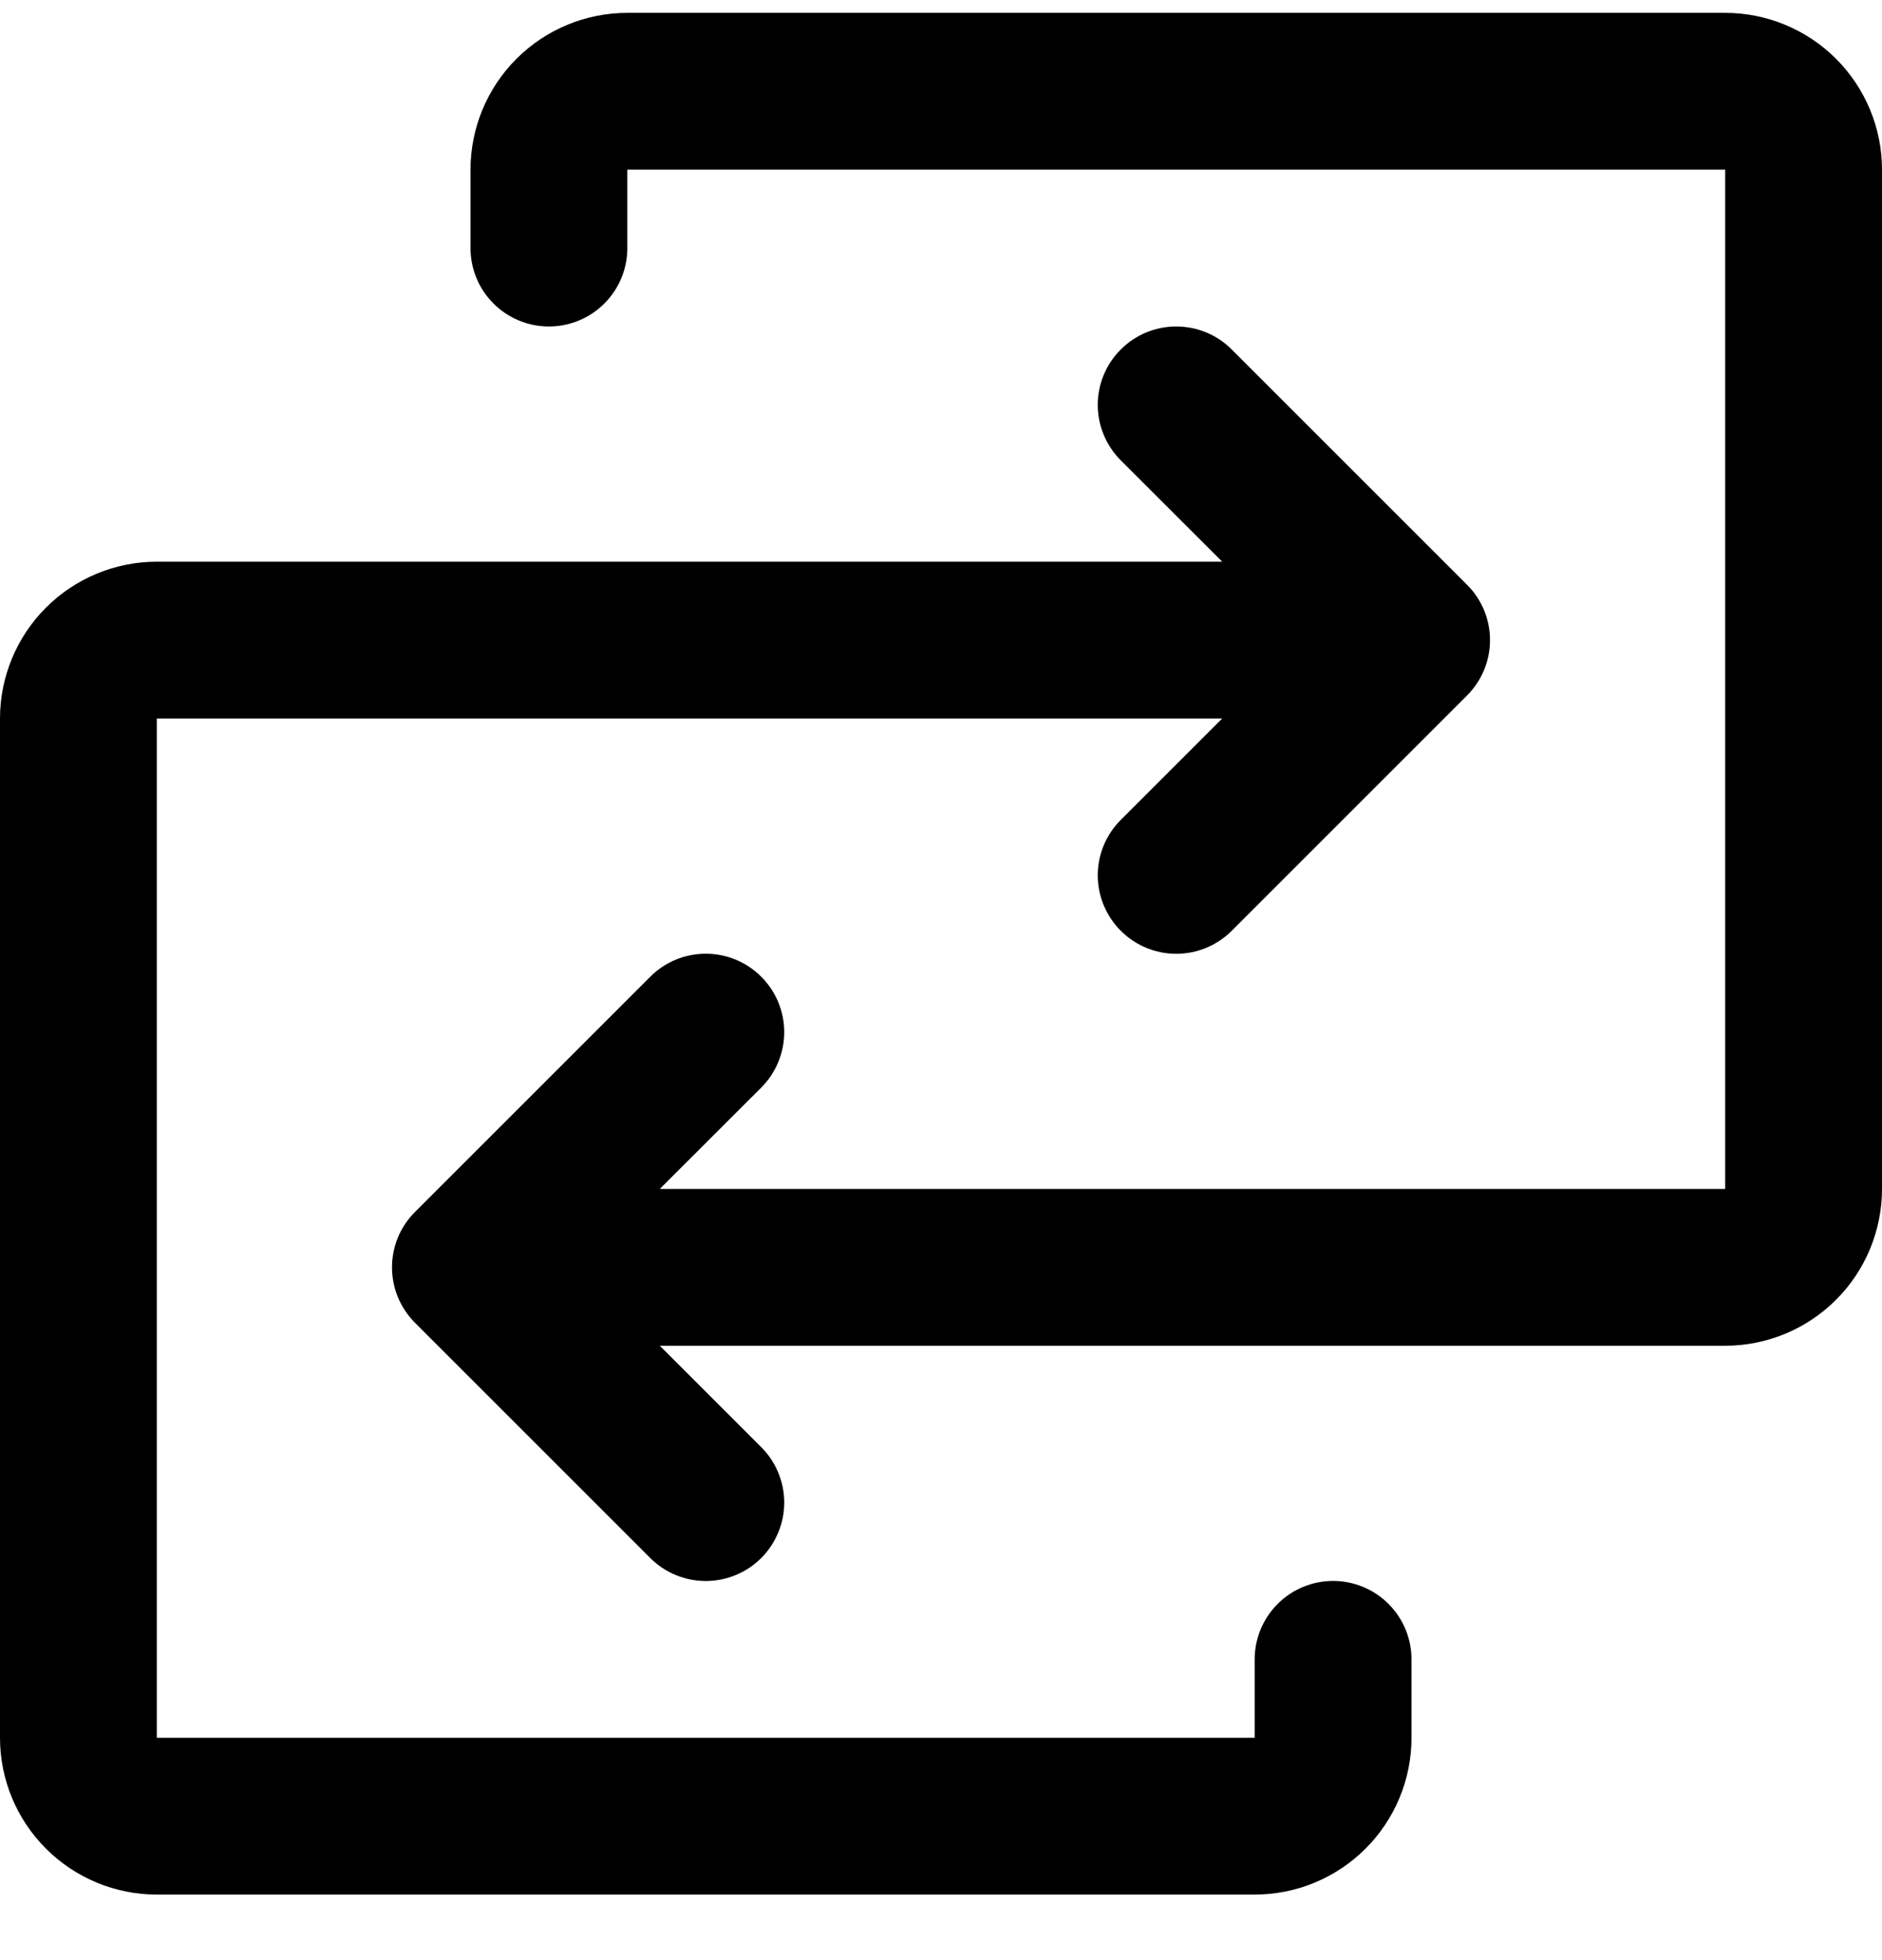 <svg width="24" height="25" viewBox="0 0 24 25" fill="none" xmlns="http://www.w3.org/2000/svg">
<path d="M24 2.164V15.164C24 15.694 23.789 16.203 23.414 16.578C23.039 16.953 22.53 17.164 22 17.164H8.414L9.707 18.457C9.8 18.549 9.874 18.66 9.924 18.781C9.975 18.903 10.001 19.033 10.001 19.164C10.001 19.296 9.975 19.426 9.924 19.547C9.874 19.668 9.8 19.779 9.707 19.872C9.615 19.965 9.504 20.038 9.383 20.088C9.261 20.139 9.131 20.165 9 20.165C8.869 20.165 8.739 20.139 8.617 20.088C8.496 20.038 8.385 19.965 8.293 19.872L5.293 16.872C5.2 16.779 5.126 16.668 5.075 16.547C5.025 16.426 4.999 16.296 4.999 16.164C4.999 16.033 5.025 15.902 5.075 15.781C5.126 15.66 5.2 15.549 5.293 15.457L8.293 12.457C8.48 12.269 8.735 12.164 9 12.164C9.265 12.164 9.52 12.269 9.707 12.457C9.895 12.644 10.001 12.899 10.001 13.164C10.001 13.429 9.895 13.684 9.707 13.872L8.414 15.164H22V2.164H8V3.164C8 3.429 7.895 3.684 7.707 3.871C7.52 4.059 7.265 4.164 7 4.164C6.735 4.164 6.48 4.059 6.293 3.871C6.105 3.684 6 3.429 6 3.164V2.164C6 1.634 6.211 1.125 6.586 0.75C6.961 0.375 7.47 0.164 8 0.164H22C22.53 0.164 23.039 0.375 23.414 0.75C23.789 1.125 24 1.634 24 2.164ZM17 20.164C16.735 20.164 16.48 20.269 16.293 20.457C16.105 20.645 16 20.899 16 21.164V22.164H2V9.164H15.586L14.293 10.457C14.105 10.644 13.999 10.899 13.999 11.164C13.999 11.429 14.105 11.684 14.293 11.872C14.48 12.059 14.735 12.165 15 12.165C15.265 12.165 15.52 12.059 15.707 11.872L18.707 8.872C18.8 8.779 18.874 8.668 18.925 8.547C18.975 8.426 19.001 8.295 19.001 8.164C19.001 8.033 18.975 7.903 18.925 7.781C18.874 7.66 18.8 7.549 18.707 7.457L15.707 4.457C15.52 4.269 15.265 4.164 15 4.164C14.735 4.164 14.48 4.269 14.293 4.457C14.105 4.644 13.999 4.899 13.999 5.164C13.999 5.429 14.105 5.684 14.293 5.872L15.586 7.164H2C1.47 7.164 0.961 7.375 0.586 7.75C0.211 8.125 0 8.634 0 9.164V22.164C0 22.695 0.211 23.203 0.586 23.578C0.961 23.953 1.47 24.164 2 24.164H16C16.53 24.164 17.039 23.953 17.414 23.578C17.789 23.203 18 22.695 18 22.164V21.164C18 20.899 17.895 20.645 17.707 20.457C17.52 20.269 17.265 20.164 17 20.164Z" fill="black"/>
</svg>